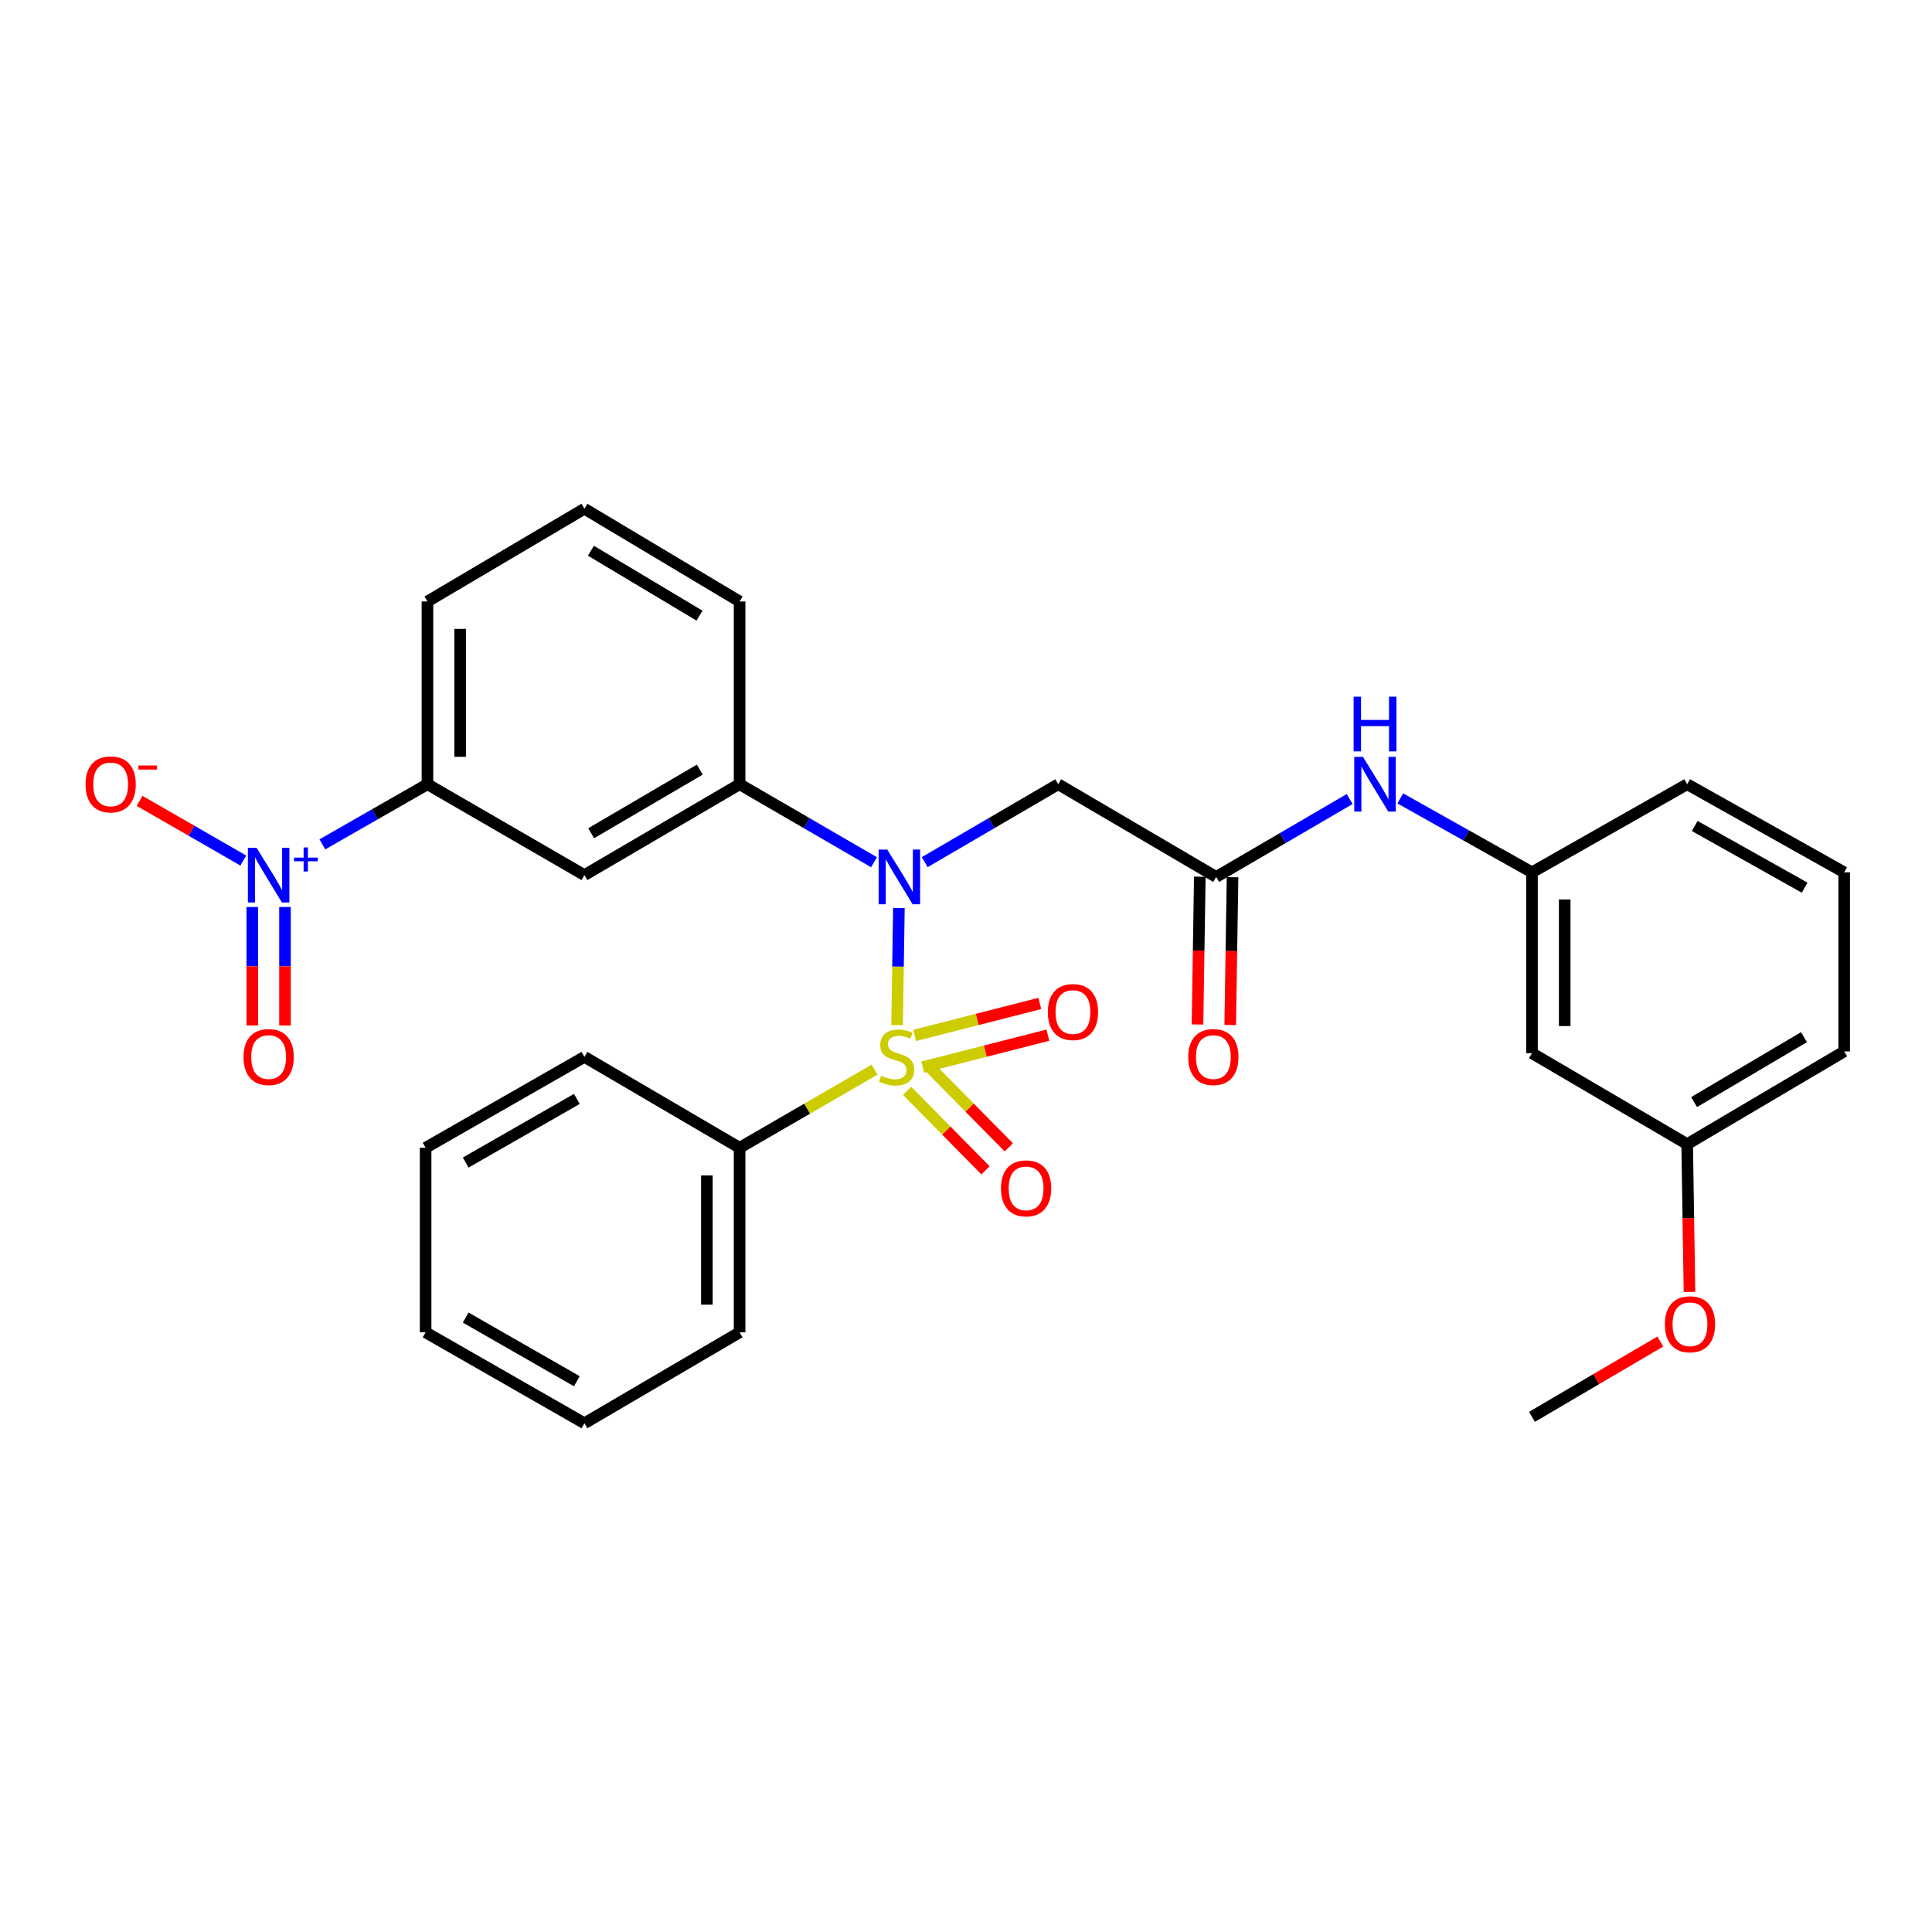 <?xml version='1.0' encoding='iso-8859-1'?>
<svg version='1.1' baseProfile='full'
              xmlns='http://www.w3.org/2000/svg'
                      xmlns:rdkit='http://www.rdkit.org/xml'
                      xmlns:xlink='http://www.w3.org/1999/xlink'
                  xml:space='preserve'
width='1000px' height='1000px' viewBox='0 0 1000 1000'>
<!-- END OF HEADER -->
<rect style='opacity:1.0;fill:#FFFFFF;stroke:none' width='1000' height='1000' x='0' y='0'> </rect>
<path class='bond-0' d='M 464.336,530.598 L 464.802,500.29' style='fill:none;fill-rule:evenodd;stroke:#CCCC00;stroke-width:6px;stroke-linecap:butt;stroke-linejoin:miter;stroke-opacity:1' />
<path class='bond-0' d='M 464.802,500.29 L 465.267,469.981' style='fill:none;fill-rule:evenodd;stroke:#0000FF;stroke-width:6px;stroke-linecap:butt;stroke-linejoin:miter;stroke-opacity:1' />
<path class='bond-7' d='M 469.52,564.62 L 489.809,585.194' style='fill:none;fill-rule:evenodd;stroke:#CCCC00;stroke-width:6px;stroke-linecap:butt;stroke-linejoin:miter;stroke-opacity:1' />
<path class='bond-7' d='M 489.809,585.194 L 510.099,605.768' style='fill:none;fill-rule:evenodd;stroke:#FF0000;stroke-width:6px;stroke-linecap:butt;stroke-linejoin:miter;stroke-opacity:1' />
<path class='bond-7' d='M 481.58,552.728 L 501.869,573.302' style='fill:none;fill-rule:evenodd;stroke:#CCCC00;stroke-width:6px;stroke-linecap:butt;stroke-linejoin:miter;stroke-opacity:1' />
<path class='bond-7' d='M 501.869,573.302 L 522.158,593.876' style='fill:none;fill-rule:evenodd;stroke:#FF0000;stroke-width:6px;stroke-linecap:butt;stroke-linejoin:miter;stroke-opacity:1' />
<path class='bond-8' d='M 477.613,552.333 L 510.001,544.066' style='fill:none;fill-rule:evenodd;stroke:#CCCC00;stroke-width:6px;stroke-linecap:butt;stroke-linejoin:miter;stroke-opacity:1' />
<path class='bond-8' d='M 510.001,544.066 L 542.389,535.799' style='fill:none;fill-rule:evenodd;stroke:#FF0000;stroke-width:6px;stroke-linecap:butt;stroke-linejoin:miter;stroke-opacity:1' />
<path class='bond-8' d='M 473.424,535.923 L 505.812,527.655' style='fill:none;fill-rule:evenodd;stroke:#CCCC00;stroke-width:6px;stroke-linecap:butt;stroke-linejoin:miter;stroke-opacity:1' />
<path class='bond-8' d='M 505.812,527.655 L 538.2,519.388' style='fill:none;fill-rule:evenodd;stroke:#FF0000;stroke-width:6px;stroke-linecap:butt;stroke-linejoin:miter;stroke-opacity:1' />
<path class='bond-9' d='M 452.656,553.661 L 417.736,573.872' style='fill:none;fill-rule:evenodd;stroke:#CCCC00;stroke-width:6px;stroke-linecap:butt;stroke-linejoin:miter;stroke-opacity:1' />
<path class='bond-9' d='M 417.736,573.872 L 382.815,594.084' style='fill:none;fill-rule:evenodd;stroke:#000000;stroke-width:6px;stroke-linecap:butt;stroke-linejoin:miter;stroke-opacity:1' />
<path class='bond-2' d='M 478.634,446.246 L 513.183,426.081' style='fill:none;fill-rule:evenodd;stroke:#0000FF;stroke-width:6px;stroke-linecap:butt;stroke-linejoin:miter;stroke-opacity:1' />
<path class='bond-2' d='M 513.183,426.081 L 547.733,405.916' style='fill:none;fill-rule:evenodd;stroke:#000000;stroke-width:6px;stroke-linecap:butt;stroke-linejoin:miter;stroke-opacity:1' />
<path class='bond-3' d='M 452.383,446.284 L 417.599,426.1' style='fill:none;fill-rule:evenodd;stroke:#0000FF;stroke-width:6px;stroke-linecap:butt;stroke-linejoin:miter;stroke-opacity:1' />
<path class='bond-3' d='M 417.599,426.1 L 382.815,405.916' style='fill:none;fill-rule:evenodd;stroke:#000000;stroke-width:6px;stroke-linecap:butt;stroke-linejoin:miter;stroke-opacity:1' />
<path class='bond-1' d='M 166.86,437.038 L 194.054,421.477' style='fill:none;fill-rule:evenodd;stroke:#0000FF;stroke-width:6px;stroke-linecap:butt;stroke-linejoin:miter;stroke-opacity:1' />
<path class='bond-1' d='M 194.054,421.477 L 221.247,405.916' style='fill:none;fill-rule:evenodd;stroke:#000000;stroke-width:6px;stroke-linecap:butt;stroke-linejoin:miter;stroke-opacity:1' />
<path class='bond-10' d='M 125.949,445.419 L 99.1,429.976' style='fill:none;fill-rule:evenodd;stroke:#0000FF;stroke-width:6px;stroke-linecap:butt;stroke-linejoin:miter;stroke-opacity:1' />
<path class='bond-10' d='M 99.1,429.976 L 72.251,414.533' style='fill:none;fill-rule:evenodd;stroke:#FF0000;stroke-width:6px;stroke-linecap:butt;stroke-linejoin:miter;stroke-opacity:1' />
<path class='bond-12' d='M 130.579,469.466 L 130.579,500.126' style='fill:none;fill-rule:evenodd;stroke:#0000FF;stroke-width:6px;stroke-linecap:butt;stroke-linejoin:miter;stroke-opacity:1' />
<path class='bond-12' d='M 130.579,500.126 L 130.579,530.787' style='fill:none;fill-rule:evenodd;stroke:#FF0000;stroke-width:6px;stroke-linecap:butt;stroke-linejoin:miter;stroke-opacity:1' />
<path class='bond-12' d='M 147.516,469.466 L 147.516,500.126' style='fill:none;fill-rule:evenodd;stroke:#0000FF;stroke-width:6px;stroke-linecap:butt;stroke-linejoin:miter;stroke-opacity:1' />
<path class='bond-12' d='M 147.516,500.126 L 147.516,530.787' style='fill:none;fill-rule:evenodd;stroke:#FF0000;stroke-width:6px;stroke-linecap:butt;stroke-linejoin:miter;stroke-opacity:1' />
<path class='bond-4' d='M 547.733,405.916 L 629.49,453.904' style='fill:none;fill-rule:evenodd;stroke:#000000;stroke-width:6px;stroke-linecap:butt;stroke-linejoin:miter;stroke-opacity:1' />
<path class='bond-5' d='M 382.815,405.916 L 302.497,452.953' style='fill:none;fill-rule:evenodd;stroke:#000000;stroke-width:6px;stroke-linecap:butt;stroke-linejoin:miter;stroke-opacity:1' />
<path class='bond-5' d='M 362.208,398.357 L 305.986,431.283' style='fill:none;fill-rule:evenodd;stroke:#000000;stroke-width:6px;stroke-linecap:butt;stroke-linejoin:miter;stroke-opacity:1' />
<path class='bond-17' d='M 382.815,405.916 L 382.815,311.324' style='fill:none;fill-rule:evenodd;stroke:#000000;stroke-width:6px;stroke-linecap:butt;stroke-linejoin:miter;stroke-opacity:1' />
<path class='bond-11' d='M 629.49,453.904 L 664.04,433.739' style='fill:none;fill-rule:evenodd;stroke:#000000;stroke-width:6px;stroke-linecap:butt;stroke-linejoin:miter;stroke-opacity:1' />
<path class='bond-11' d='M 664.04,433.739 L 698.589,413.574' style='fill:none;fill-rule:evenodd;stroke:#0000FF;stroke-width:6px;stroke-linecap:butt;stroke-linejoin:miter;stroke-opacity:1' />
<path class='bond-14' d='M 621.023,453.771 L 620.424,492.018' style='fill:none;fill-rule:evenodd;stroke:#000000;stroke-width:6px;stroke-linecap:butt;stroke-linejoin:miter;stroke-opacity:1' />
<path class='bond-14' d='M 620.424,492.018 L 619.825,530.265' style='fill:none;fill-rule:evenodd;stroke:#FF0000;stroke-width:6px;stroke-linecap:butt;stroke-linejoin:miter;stroke-opacity:1' />
<path class='bond-14' d='M 637.958,454.036 L 637.359,492.283' style='fill:none;fill-rule:evenodd;stroke:#000000;stroke-width:6px;stroke-linecap:butt;stroke-linejoin:miter;stroke-opacity:1' />
<path class='bond-14' d='M 637.359,492.283 L 636.76,530.53' style='fill:none;fill-rule:evenodd;stroke:#FF0000;stroke-width:6px;stroke-linecap:butt;stroke-linejoin:miter;stroke-opacity:1' />
<path class='bond-6' d='M 302.497,452.953 L 221.247,405.916' style='fill:none;fill-rule:evenodd;stroke:#000000;stroke-width:6px;stroke-linecap:butt;stroke-linejoin:miter;stroke-opacity:1' />
<path class='bond-31' d='M 221.247,405.916 L 221.247,311.324' style='fill:none;fill-rule:evenodd;stroke:#000000;stroke-width:6px;stroke-linecap:butt;stroke-linejoin:miter;stroke-opacity:1' />
<path class='bond-31' d='M 238.184,391.727 L 238.184,325.513' style='fill:none;fill-rule:evenodd;stroke:#000000;stroke-width:6px;stroke-linecap:butt;stroke-linejoin:miter;stroke-opacity:1' />
<path class='bond-23' d='M 382.815,594.084 L 382.815,689.617' style='fill:none;fill-rule:evenodd;stroke:#000000;stroke-width:6px;stroke-linecap:butt;stroke-linejoin:miter;stroke-opacity:1' />
<path class='bond-23' d='M 365.878,608.414 L 365.878,675.287' style='fill:none;fill-rule:evenodd;stroke:#000000;stroke-width:6px;stroke-linecap:butt;stroke-linejoin:miter;stroke-opacity:1' />
<path class='bond-24' d='M 382.815,594.084 L 302.497,547.047' style='fill:none;fill-rule:evenodd;stroke:#000000;stroke-width:6px;stroke-linecap:butt;stroke-linejoin:miter;stroke-opacity:1' />
<path class='bond-13' d='M 724.778,413.253 L 758.864,432.388' style='fill:none;fill-rule:evenodd;stroke:#0000FF;stroke-width:6px;stroke-linecap:butt;stroke-linejoin:miter;stroke-opacity:1' />
<path class='bond-13' d='M 758.864,432.388 L 792.949,451.523' style='fill:none;fill-rule:evenodd;stroke:#000000;stroke-width:6px;stroke-linecap:butt;stroke-linejoin:miter;stroke-opacity:1' />
<path class='bond-15' d='M 792.949,451.523 L 792.949,545.127' style='fill:none;fill-rule:evenodd;stroke:#000000;stroke-width:6px;stroke-linecap:butt;stroke-linejoin:miter;stroke-opacity:1' />
<path class='bond-15' d='M 809.886,465.564 L 809.886,531.087' style='fill:none;fill-rule:evenodd;stroke:#000000;stroke-width:6px;stroke-linecap:butt;stroke-linejoin:miter;stroke-opacity:1' />
<path class='bond-22' d='M 792.949,451.523 L 873.277,405.916' style='fill:none;fill-rule:evenodd;stroke:#000000;stroke-width:6px;stroke-linecap:butt;stroke-linejoin:miter;stroke-opacity:1' />
<path class='bond-16' d='M 792.949,545.127 L 873.277,592.212' style='fill:none;fill-rule:evenodd;stroke:#000000;stroke-width:6px;stroke-linecap:butt;stroke-linejoin:miter;stroke-opacity:1' />
<path class='bond-18' d='M 873.277,592.212 L 873.876,630.459' style='fill:none;fill-rule:evenodd;stroke:#000000;stroke-width:6px;stroke-linecap:butt;stroke-linejoin:miter;stroke-opacity:1' />
<path class='bond-18' d='M 873.876,630.459 L 874.475,668.706' style='fill:none;fill-rule:evenodd;stroke:#FF0000;stroke-width:6px;stroke-linecap:butt;stroke-linejoin:miter;stroke-opacity:1' />
<path class='bond-32' d='M 873.277,592.212 L 954.545,544.214' style='fill:none;fill-rule:evenodd;stroke:#000000;stroke-width:6px;stroke-linecap:butt;stroke-linejoin:miter;stroke-opacity:1' />
<path class='bond-32' d='M 876.854,570.429 L 933.742,536.831' style='fill:none;fill-rule:evenodd;stroke:#000000;stroke-width:6px;stroke-linecap:butt;stroke-linejoin:miter;stroke-opacity:1' />
<path class='bond-20' d='M 382.815,311.324 L 302.497,263.317' style='fill:none;fill-rule:evenodd;stroke:#000000;stroke-width:6px;stroke-linecap:butt;stroke-linejoin:miter;stroke-opacity:1' />
<path class='bond-20' d='M 362.078,318.661 L 305.855,285.056' style='fill:none;fill-rule:evenodd;stroke:#000000;stroke-width:6px;stroke-linecap:butt;stroke-linejoin:miter;stroke-opacity:1' />
<path class='bond-26' d='M 859.365,694.375 L 826.157,713.863' style='fill:none;fill-rule:evenodd;stroke:#FF0000;stroke-width:6px;stroke-linecap:butt;stroke-linejoin:miter;stroke-opacity:1' />
<path class='bond-26' d='M 826.157,713.863 L 792.949,733.352' style='fill:none;fill-rule:evenodd;stroke:#000000;stroke-width:6px;stroke-linecap:butt;stroke-linejoin:miter;stroke-opacity:1' />
<path class='bond-19' d='M 221.247,311.324 L 302.497,263.317' style='fill:none;fill-rule:evenodd;stroke:#000000;stroke-width:6px;stroke-linecap:butt;stroke-linejoin:miter;stroke-opacity:1' />
<path class='bond-21' d='M 954.545,451.523 L 873.277,405.916' style='fill:none;fill-rule:evenodd;stroke:#000000;stroke-width:6px;stroke-linecap:butt;stroke-linejoin:miter;stroke-opacity:1' />
<path class='bond-21' d='M 934.066,459.452 L 877.178,427.527' style='fill:none;fill-rule:evenodd;stroke:#000000;stroke-width:6px;stroke-linecap:butt;stroke-linejoin:miter;stroke-opacity:1' />
<path class='bond-25' d='M 954.545,451.523 L 954.545,544.214' style='fill:none;fill-rule:evenodd;stroke:#000000;stroke-width:6px;stroke-linecap:butt;stroke-linejoin:miter;stroke-opacity:1' />
<path class='bond-28' d='M 382.815,689.617 L 302.497,736.683' style='fill:none;fill-rule:evenodd;stroke:#000000;stroke-width:6px;stroke-linecap:butt;stroke-linejoin:miter;stroke-opacity:1' />
<path class='bond-27' d='M 302.497,547.047 L 220.297,594.084' style='fill:none;fill-rule:evenodd;stroke:#000000;stroke-width:6px;stroke-linecap:butt;stroke-linejoin:miter;stroke-opacity:1' />
<path class='bond-27' d='M 298.579,568.802 L 241.039,601.729' style='fill:none;fill-rule:evenodd;stroke:#000000;stroke-width:6px;stroke-linecap:butt;stroke-linejoin:miter;stroke-opacity:1' />
<path class='bond-29' d='M 220.297,594.084 L 220.297,689.617' style='fill:none;fill-rule:evenodd;stroke:#000000;stroke-width:6px;stroke-linecap:butt;stroke-linejoin:miter;stroke-opacity:1' />
<path class='bond-30' d='M 302.497,736.683 L 220.297,689.617' style='fill:none;fill-rule:evenodd;stroke:#000000;stroke-width:6px;stroke-linecap:butt;stroke-linejoin:miter;stroke-opacity:1' />
<path class='bond-30' d='M 298.583,714.925 L 241.043,681.979' style='fill:none;fill-rule:evenodd;stroke:#000000;stroke-width:6px;stroke-linecap:butt;stroke-linejoin:miter;stroke-opacity:1' />
<path  class='atom-0' d='M 456.084 556.767
Q 456.404 556.887, 457.724 557.447
Q 459.044 558.007, 460.484 558.367
Q 461.964 558.687, 463.404 558.687
Q 466.084 558.687, 467.644 557.407
Q 469.204 556.087, 469.204 553.807
Q 469.204 552.247, 468.404 551.287
Q 467.644 550.327, 466.444 549.807
Q 465.244 549.287, 463.244 548.687
Q 460.724 547.927, 459.204 547.207
Q 457.724 546.487, 456.644 544.967
Q 455.604 543.447, 455.604 540.887
Q 455.604 537.327, 458.004 535.127
Q 460.444 532.927, 465.244 532.927
Q 468.524 532.927, 472.244 534.487
L 471.324 537.567
Q 467.924 536.167, 465.364 536.167
Q 462.604 536.167, 461.084 537.327
Q 459.564 538.447, 459.604 540.407
Q 459.604 541.927, 460.364 542.847
Q 461.164 543.767, 462.284 544.287
Q 463.444 544.807, 465.364 545.407
Q 467.924 546.207, 469.444 547.007
Q 470.964 547.807, 472.044 549.447
Q 473.164 551.047, 473.164 553.807
Q 473.164 557.727, 470.524 559.847
Q 467.924 561.927, 463.564 561.927
Q 461.044 561.927, 459.124 561.367
Q 457.244 560.847, 455.004 559.927
L 456.084 556.767
' fill='#CCCC00'/>
<path  class='atom-1' d='M 459.254 439.744
L 468.534 454.744
Q 469.454 456.224, 470.934 458.904
Q 472.414 461.584, 472.494 461.744
L 472.494 439.744
L 476.254 439.744
L 476.254 468.064
L 472.374 468.064
L 462.414 451.664
Q 461.254 449.744, 460.014 447.544
Q 458.814 445.344, 458.454 444.664
L 458.454 468.064
L 454.774 468.064
L 454.774 439.744
L 459.254 439.744
' fill='#0000FF'/>
<path  class='atom-2' d='M 132.787 438.793
L 142.067 453.793
Q 142.987 455.273, 144.467 457.953
Q 145.947 460.633, 146.027 460.793
L 146.027 438.793
L 149.787 438.793
L 149.787 467.113
L 145.907 467.113
L 135.947 450.713
Q 134.787 448.793, 133.547 446.593
Q 132.347 444.393, 131.987 443.713
L 131.987 467.113
L 128.307 467.113
L 128.307 438.793
L 132.787 438.793
' fill='#0000FF'/>
<path  class='atom-2' d='M 152.163 443.898
L 157.153 443.898
L 157.153 438.644
L 159.371 438.644
L 159.371 443.898
L 164.492 443.898
L 164.492 445.799
L 159.371 445.799
L 159.371 451.079
L 157.153 451.079
L 157.153 445.799
L 152.163 445.799
L 152.163 443.898
' fill='#0000FF'/>
<path  class='atom-8' d='M 518.106 615.09
Q 518.106 608.29, 521.466 604.49
Q 524.826 600.69, 531.106 600.69
Q 537.386 600.69, 540.746 604.49
Q 544.106 608.29, 544.106 615.09
Q 544.106 621.97, 540.706 625.89
Q 537.306 629.77, 531.106 629.77
Q 524.866 629.77, 521.466 625.89
Q 518.106 622.01, 518.106 615.09
M 531.106 626.57
Q 535.426 626.57, 537.746 623.69
Q 540.106 620.77, 540.106 615.09
Q 540.106 609.53, 537.746 606.73
Q 535.426 603.89, 531.106 603.89
Q 526.786 603.89, 524.426 606.69
Q 522.106 609.49, 522.106 615.09
Q 522.106 620.81, 524.426 623.69
Q 526.786 626.57, 531.106 626.57
' fill='#FF0000'/>
<path  class='atom-9' d='M 542.354 523.829
Q 542.354 517.029, 545.714 513.229
Q 549.074 509.429, 555.354 509.429
Q 561.634 509.429, 564.994 513.229
Q 568.354 517.029, 568.354 523.829
Q 568.354 530.709, 564.954 534.629
Q 561.554 538.509, 555.354 538.509
Q 549.114 538.509, 545.714 534.629
Q 542.354 530.749, 542.354 523.829
M 555.354 535.309
Q 559.674 535.309, 561.994 532.429
Q 564.354 529.509, 564.354 523.829
Q 564.354 518.269, 561.994 515.469
Q 559.674 512.629, 555.354 512.629
Q 551.034 512.629, 548.674 515.429
Q 546.354 518.229, 546.354 523.829
Q 546.354 529.549, 548.674 532.429
Q 551.034 535.309, 555.354 535.309
' fill='#FF0000'/>
<path  class='atom-11' d='M 44.271 405.996
Q 44.271 399.196, 47.631 395.396
Q 50.991 391.596, 57.271 391.596
Q 63.551 391.596, 66.911 395.396
Q 70.271 399.196, 70.271 405.996
Q 70.271 412.876, 66.871 416.796
Q 63.471 420.676, 57.271 420.676
Q 51.031 420.676, 47.631 416.796
Q 44.271 412.916, 44.271 405.996
M 57.271 417.476
Q 61.591 417.476, 63.911 414.596
Q 66.271 411.676, 66.271 405.996
Q 66.271 400.436, 63.911 397.636
Q 61.591 394.796, 57.271 394.796
Q 52.951 394.796, 50.591 397.596
Q 48.271 400.396, 48.271 405.996
Q 48.271 411.716, 50.591 414.596
Q 52.951 417.476, 57.271 417.476
' fill='#FF0000'/>
<path  class='atom-11' d='M 71.591 396.218
L 81.28 396.218
L 81.28 398.33
L 71.591 398.33
L 71.591 396.218
' fill='#FF0000'/>
<path  class='atom-12' d='M 705.449 391.756
L 714.729 406.756
Q 715.649 408.236, 717.129 410.916
Q 718.609 413.596, 718.689 413.756
L 718.689 391.756
L 722.449 391.756
L 722.449 420.076
L 718.569 420.076
L 708.609 403.676
Q 707.449 401.756, 706.209 399.556
Q 705.009 397.356, 704.649 396.676
L 704.649 420.076
L 700.969 420.076
L 700.969 391.756
L 705.449 391.756
' fill='#0000FF'/>
<path  class='atom-12' d='M 700.629 360.604
L 704.469 360.604
L 704.469 372.644
L 718.949 372.644
L 718.949 360.604
L 722.789 360.604
L 722.789 388.924
L 718.949 388.924
L 718.949 375.844
L 704.469 375.844
L 704.469 388.924
L 700.629 388.924
L 700.629 360.604
' fill='#0000FF'/>
<path  class='atom-13' d='M 126.047 547.127
Q 126.047 540.327, 129.407 536.527
Q 132.767 532.727, 139.047 532.727
Q 145.327 532.727, 148.687 536.527
Q 152.047 540.327, 152.047 547.127
Q 152.047 554.007, 148.647 557.927
Q 145.247 561.807, 139.047 561.807
Q 132.807 561.807, 129.407 557.927
Q 126.047 554.047, 126.047 547.127
M 139.047 558.607
Q 143.367 558.607, 145.687 555.727
Q 148.047 552.807, 148.047 547.127
Q 148.047 541.567, 145.687 538.767
Q 143.367 535.927, 139.047 535.927
Q 134.727 535.927, 132.367 538.727
Q 130.047 541.527, 130.047 547.127
Q 130.047 552.847, 132.367 555.727
Q 134.727 558.607, 139.047 558.607
' fill='#FF0000'/>
<path  class='atom-15' d='M 615.032 547.127
Q 615.032 540.327, 618.392 536.527
Q 621.752 532.727, 628.032 532.727
Q 634.312 532.727, 637.672 536.527
Q 641.032 540.327, 641.032 547.127
Q 641.032 554.007, 637.632 557.927
Q 634.232 561.807, 628.032 561.807
Q 621.792 561.807, 618.392 557.927
Q 615.032 554.047, 615.032 547.127
M 628.032 558.607
Q 632.352 558.607, 634.672 555.727
Q 637.032 552.807, 637.032 547.127
Q 637.032 541.567, 634.672 538.767
Q 632.352 535.927, 628.032 535.927
Q 623.712 535.927, 621.352 538.727
Q 619.032 541.527, 619.032 547.127
Q 619.032 552.847, 621.352 555.727
Q 623.712 558.607, 628.032 558.607
' fill='#FF0000'/>
<path  class='atom-19' d='M 861.735 685.435
Q 861.735 678.635, 865.095 674.835
Q 868.455 671.035, 874.735 671.035
Q 881.015 671.035, 884.375 674.835
Q 887.735 678.635, 887.735 685.435
Q 887.735 692.315, 884.335 696.235
Q 880.935 700.115, 874.735 700.115
Q 868.495 700.115, 865.095 696.235
Q 861.735 692.355, 861.735 685.435
M 874.735 696.915
Q 879.055 696.915, 881.375 694.035
Q 883.735 691.115, 883.735 685.435
Q 883.735 679.875, 881.375 677.075
Q 879.055 674.235, 874.735 674.235
Q 870.415 674.235, 868.055 677.035
Q 865.735 679.835, 865.735 685.435
Q 865.735 691.155, 868.055 694.035
Q 870.415 696.915, 874.735 696.915
' fill='#FF0000'/>
</svg>
